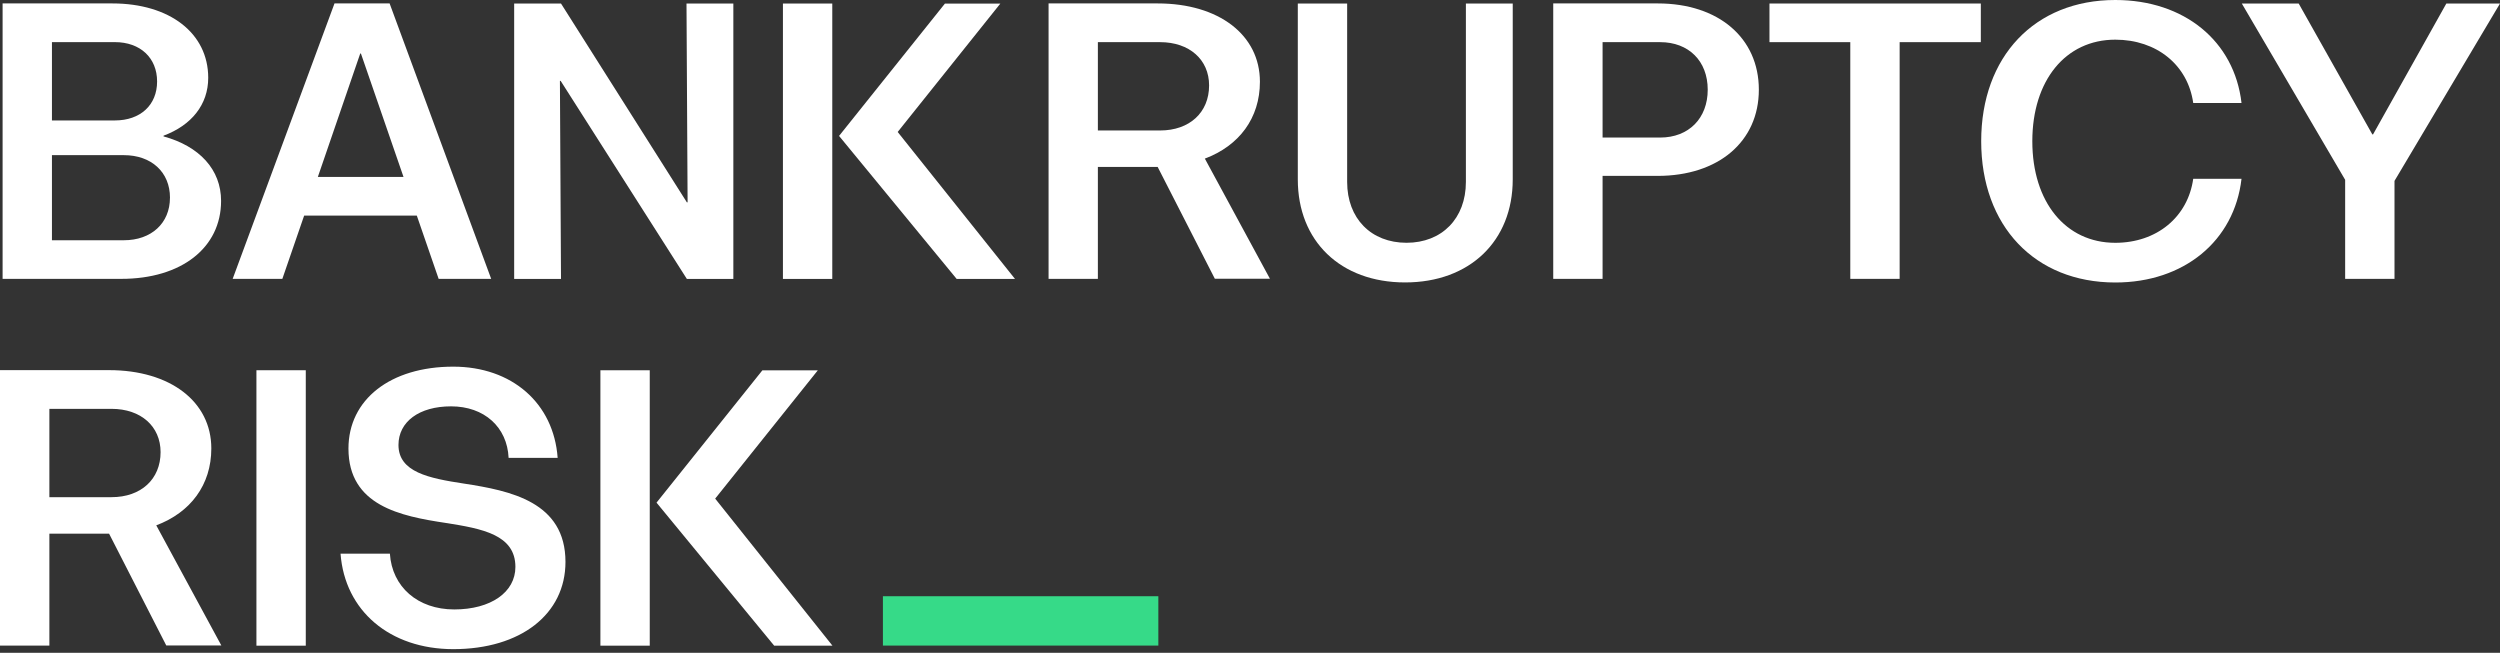 <svg width="180" height="47" viewBox="0 0 180 47" fill="none" xmlns="http://www.w3.org/2000/svg">
<rect x="0" y="0" width="180" height="47" fill="#333333" stroke="none"/>
<path d="M7.853 38.422H3.555V46.482H0V26.65H7.853C12.255 26.65 15.215 28.915 15.215 32.288C15.215 34.914 13.715 36.898 11.251 37.824L15.937 46.475H11.972L7.853 38.422ZM3.555 35.796H8.034C10.146 35.796 11.562 34.51 11.562 32.553C11.562 30.698 10.146 29.437 8.034 29.437H3.555V35.796Z" fill="white"/>
<path d="M18.463 26.657H22.016V46.489H18.463V26.657Z" fill="white"/>
<path d="M24.519 39.864H28.072C28.227 42.259 30.08 43.88 32.706 43.88C35.333 43.88 37.109 42.646 37.109 40.818C37.109 38.501 34.715 38.063 32.088 37.651C28.845 37.161 25.089 36.415 25.089 32.295C25.089 28.769 28.102 26.399 32.633 26.399C36.854 26.399 39.867 29.025 40.151 32.965H36.62C36.516 30.75 34.87 29.257 32.475 29.257C30.183 29.257 28.69 30.363 28.69 32.038C28.69 33.995 30.878 34.433 33.401 34.818C36.749 35.333 40.714 36.131 40.714 40.458C40.714 44.215 37.496 46.739 32.63 46.739C28.072 46.733 24.827 43.984 24.519 39.864Z" fill="white"/>
<path d="M43.229 26.657H46.782V46.489H43.229V26.657ZM59.937 46.489H55.741L47.27 36.19L54.891 26.664H58.882L51.493 35.901L59.937 46.489Z" fill="white"/>
<path d="M15.918 14.465C15.918 17.838 13.06 20.078 8.734 20.078H0.187V0.247H8.091C12.21 0.247 14.992 2.383 14.992 5.603C14.992 7.533 13.782 9.026 11.774 9.769V9.821C14.349 10.525 15.918 12.2 15.918 14.465ZM3.74 3.035V8.672H8.271C10.104 8.672 11.311 7.566 11.311 5.866C11.311 4.166 10.099 3.033 8.271 3.033L3.74 3.035ZM12.239 14.233C12.239 12.4 10.906 11.171 8.918 11.171H3.74V17.298H8.916C10.897 17.298 12.237 16.07 12.237 14.237L12.239 14.233Z" fill="white"/>
<path d="M30.01 15.522H21.899L20.329 20.078H16.752L24.084 0.247H28.052L35.365 20.078H31.582L30.01 15.522ZM29.052 12.737L25.987 3.855H25.936L22.886 12.737H29.052Z" fill="white"/>
<path d="M52.801 0.253V20.085H49.455L40.366 5.821H40.314L40.392 20.085H37.02V0.253H40.392L49.455 14.57H49.507L49.428 0.255L52.801 0.253Z" fill="white"/>
<path d="M56.371 0.253H59.924V20.085H56.371V0.253ZM73.081 20.085H68.881L60.412 9.786L68.033 0.26H72.023L64.633 9.502L73.081 20.085Z" fill="white"/>
<path d="M83.352 12.02H79.047V20.078H75.497V0.247H83.352C87.753 0.247 90.714 2.513 90.714 5.886C90.714 8.511 89.214 10.494 86.749 11.42L91.436 20.071H87.469L83.352 12.02ZM79.047 9.394H83.528C85.64 9.394 87.055 8.106 87.055 6.149C87.055 4.296 85.64 3.035 83.528 3.035H79.047V9.394Z" fill="white"/>
<path d="M93.442 12.921V0.255H96.995V13.102C96.995 15.729 98.72 17.48 101.27 17.48C103.819 17.48 105.544 15.727 105.544 13.1V0.253H108.917V12.919C108.917 17.348 105.828 20.335 101.168 20.335C96.508 20.335 93.442 17.35 93.442 12.921Z" fill="white"/>
<path d="M126.637 6.458C126.637 10.192 123.727 12.664 119.351 12.664H115.386V20.078H111.833V0.247H119.376C123.727 0.253 126.637 2.725 126.637 6.458ZM122.956 6.458C122.956 4.398 121.591 3.035 119.531 3.035H115.386V9.904H119.531C121.591 9.904 122.956 8.517 122.956 6.458Z" fill="white"/>
<path d="M142.619 3.035H136.774V20.078H133.221V3.035H127.402V0.253H142.619V3.035Z" fill="white"/>
<path d="M142.646 10.166C142.646 4.065 146.507 0 152.3 0C157.269 0 160.874 2.96 161.389 7.414H157.912C157.527 4.685 155.286 2.856 152.3 2.856C148.722 2.856 146.327 5.793 146.327 10.169C146.327 14.545 148.722 17.482 152.3 17.482C155.286 17.482 157.527 15.627 157.912 12.872H161.389C160.874 17.353 157.244 20.34 152.3 20.34C146.507 20.336 142.646 16.268 142.646 10.166Z" fill="white"/>
<path d="M172.404 13.024V20.078H168.851V12.947L161.41 0.253H165.505L170.808 9.677H170.859L176.137 0.253H180L172.404 13.024Z" fill="white"/>
<path d="M63.57 46.482V42.929H83.401V46.482H63.57Z" fill="#36DA88"/>
</svg>
